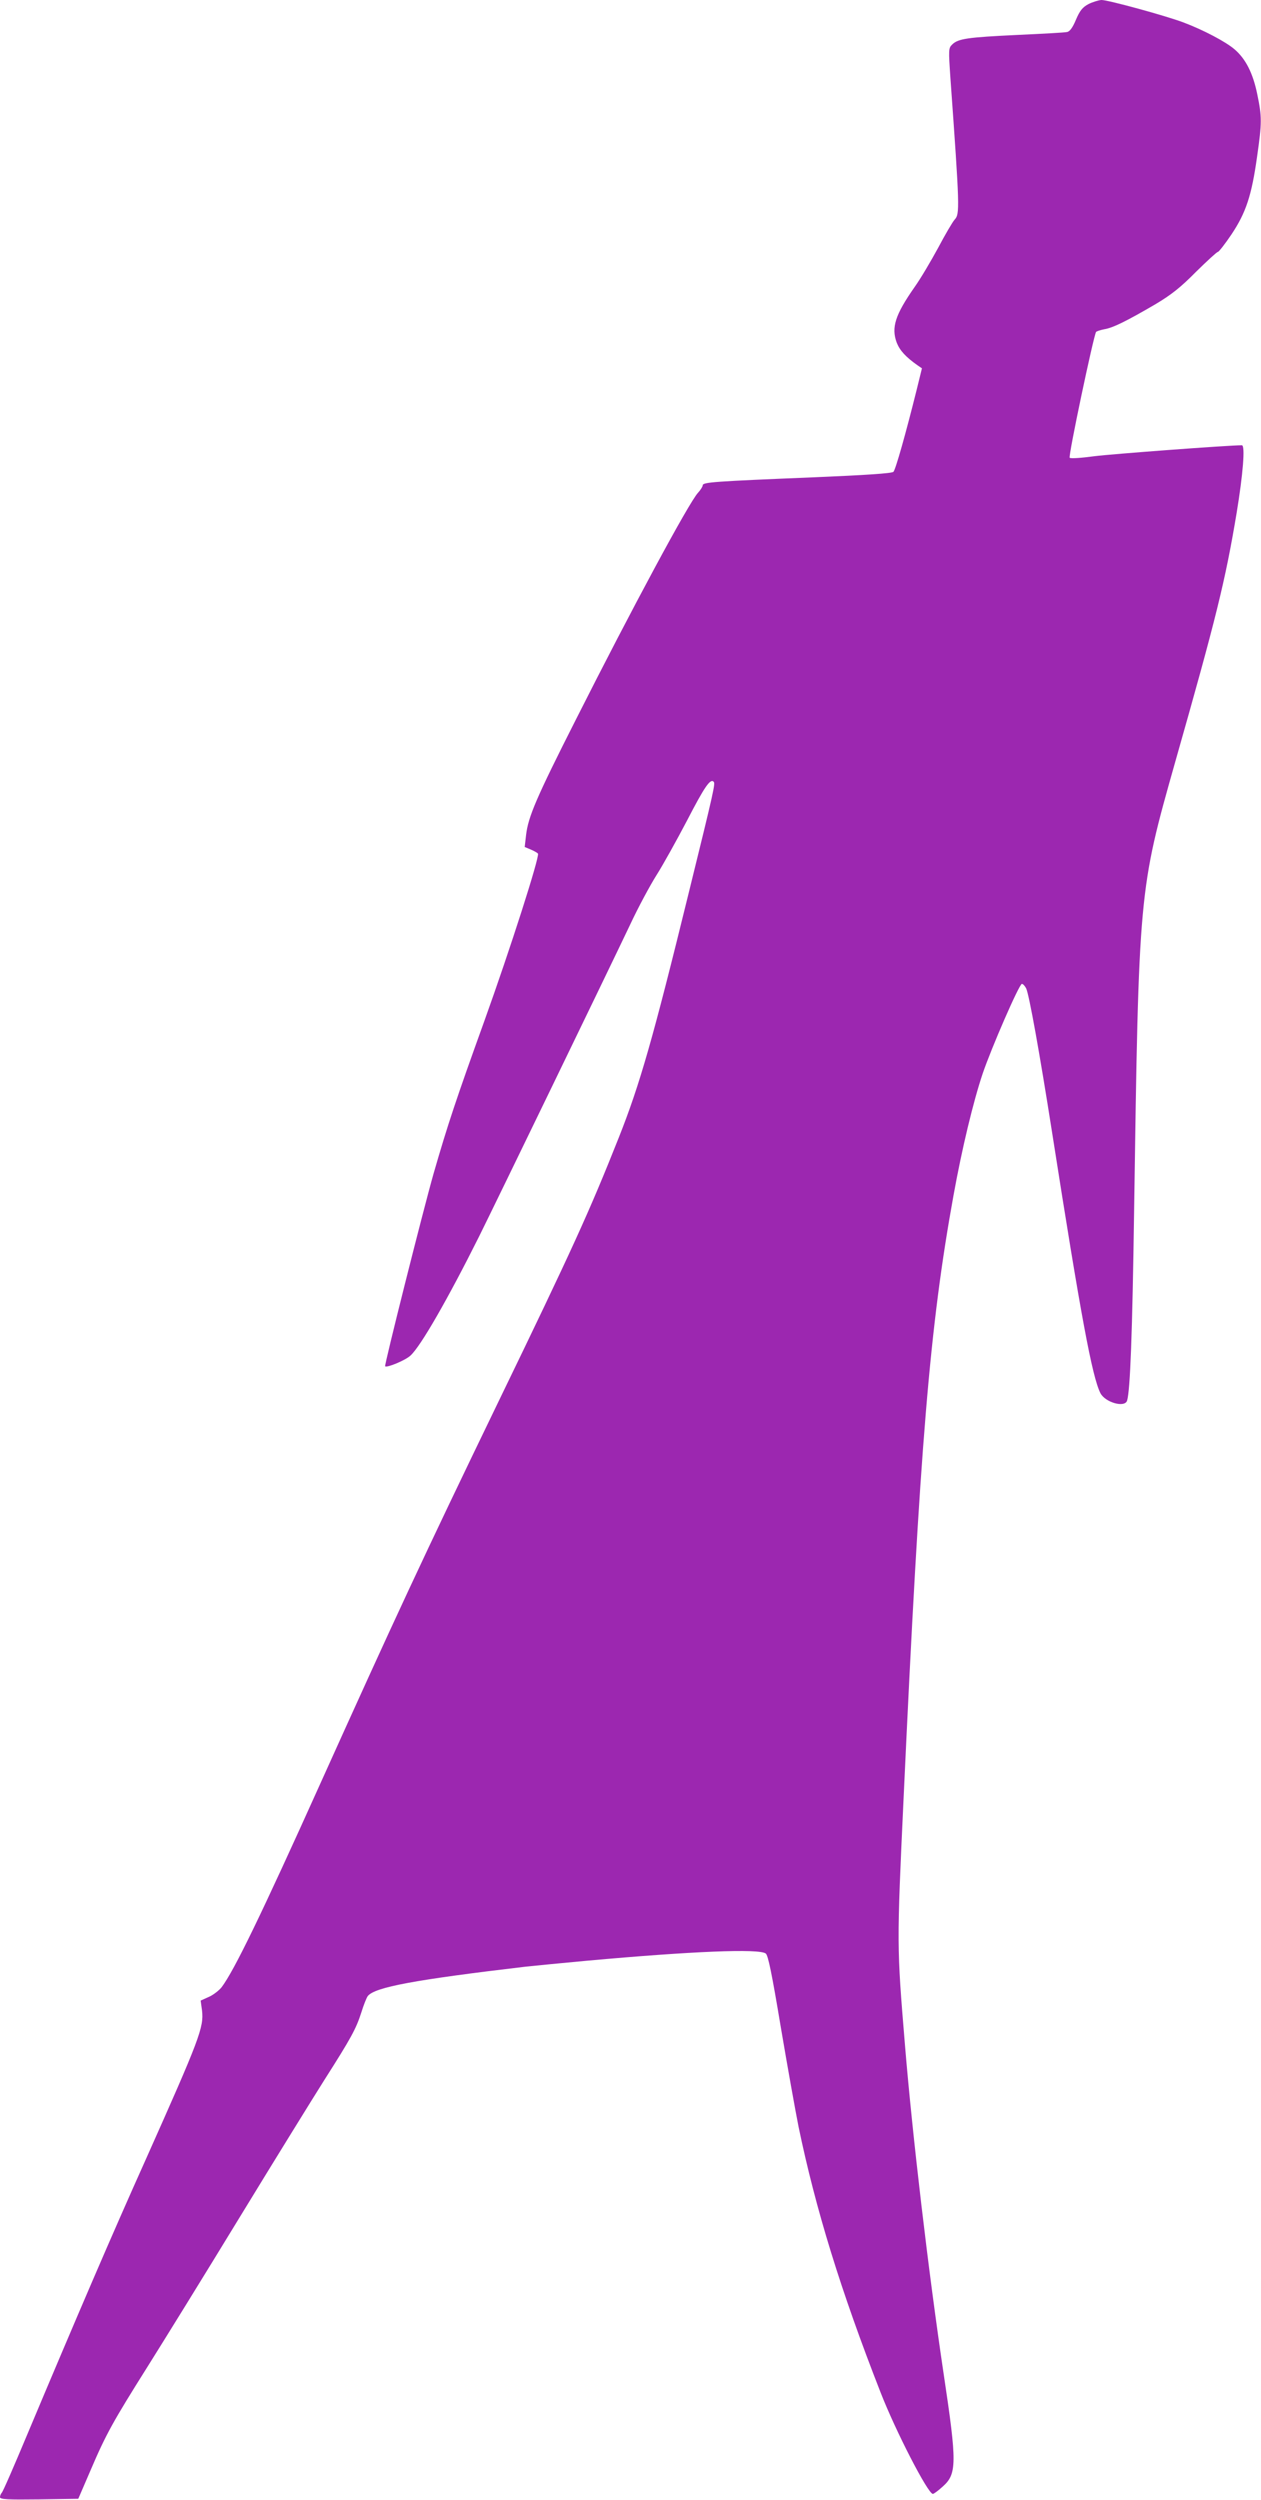 <?xml version="1.0" standalone="no"?>
<!DOCTYPE svg PUBLIC "-//W3C//DTD SVG 20010904//EN"
 "http://www.w3.org/TR/2001/REC-SVG-20010904/DTD/svg10.dtd">
<svg version="1.0" xmlns="http://www.w3.org/2000/svg"
 width="646pt" height="1280pt" viewBox="0 0 646 1280"
 preserveAspectRatio="xMidYMid meet">
<g transform="translate(0,1280) scale(0.1,-0.1)"
fill="#9c27b0" stroke="none">
<path d="M5576 12779 c-30 -16 -44 -33 -64 -80 -17 -41 -32 -61 -46 -63 -12
-3 -127 -9 -256 -15 -253 -12 -302 -19 -332 -49 -19 -18 -19 -26 -9 -173 48
-667 48 -695 22 -723 -11 -12 -49 -77 -85 -145 -37 -68 -90 -158 -120 -200
-100 -143 -121 -208 -92 -286 16 -40 46 -73 107 -116 l22 -15 -27 -110 c-56
-225 -108 -409 -119 -420 -8 -8 -145 -17 -407 -28 -512 -21 -570 -25 -570 -41
0 -6 -11 -24 -24 -38 -46 -49 -340 -595 -626 -1162 -203 -401 -244 -497 -255
-591 l-7 -61 31 -13 c17 -7 34 -17 37 -21 9 -16 -142 -488 -274 -855 -145
-402 -188 -531 -261 -784 -55 -194 -253 -981 -248 -986 9 -9 105 31 130 55 52
47 191 289 351 609 85 171 655 1347 774 1597 41 88 103 203 136 255 33 52 103
178 156 279 89 172 119 216 136 198 9 -9 3 -39 -127 -566 -183 -746 -251 -984
-359 -1256 -150 -378 -240 -575 -613 -1345 -391 -808 -538 -1125 -917 -1965
-301 -668 -440 -955 -505 -1041 -13 -16 -42 -39 -65 -49 l-42 -19 7 -51 c10
-86 -13 -146 -288 -762 -170 -378 -354 -806 -607 -1408 -67 -160 -125 -294
-131 -299 -5 -6 -9 -16 -9 -23 0 -11 40 -13 200 -11 l201 3 63 146 c79 185
116 251 291 529 78 124 291 468 472 765 182 298 378 615 435 705 137 215 162
261 189 345 12 39 27 76 33 84 36 46 243 84 811 151 50 5 189 19 310 30 542
49 884 63 918 37 12 -9 31 -101 77 -377 34 -201 75 -430 91 -510 87 -420 216
-839 420 -1360 77 -198 243 -520 268 -520 5 0 28 17 51 38 72 64 73 120 5 572
-79 529 -161 1229 -199 1690 -42 508 -42 507 -7 1260 84 1816 134 2417 256
3090 43 238 101 479 149 622 44 130 187 459 201 460 6 0 15 -10 22 -23 15 -31
69 -331 133 -739 148 -945 205 -1248 247 -1333 24 -48 125 -77 137 -39 16 52
27 340 36 972 24 1639 24 1639 211 2300 210 738 256 925 314 1272 33 200 45
348 27 348 -71 0 -669 -45 -755 -56 -67 -9 -122 -13 -127 -8 -8 8 122 623 135
644 3 4 22 10 42 14 44 7 113 41 262 128 82 49 129 86 208 166 57 56 107 102
112 102 5 0 37 41 70 90 74 111 103 198 131 398 25 175 25 203 1 319 -22 108
-59 181 -116 230 -45 39 -161 100 -262 138 -93 35 -386 115 -420 115 -15 -1
-45 -10 -67 -21z"/>
</g>
</svg>
